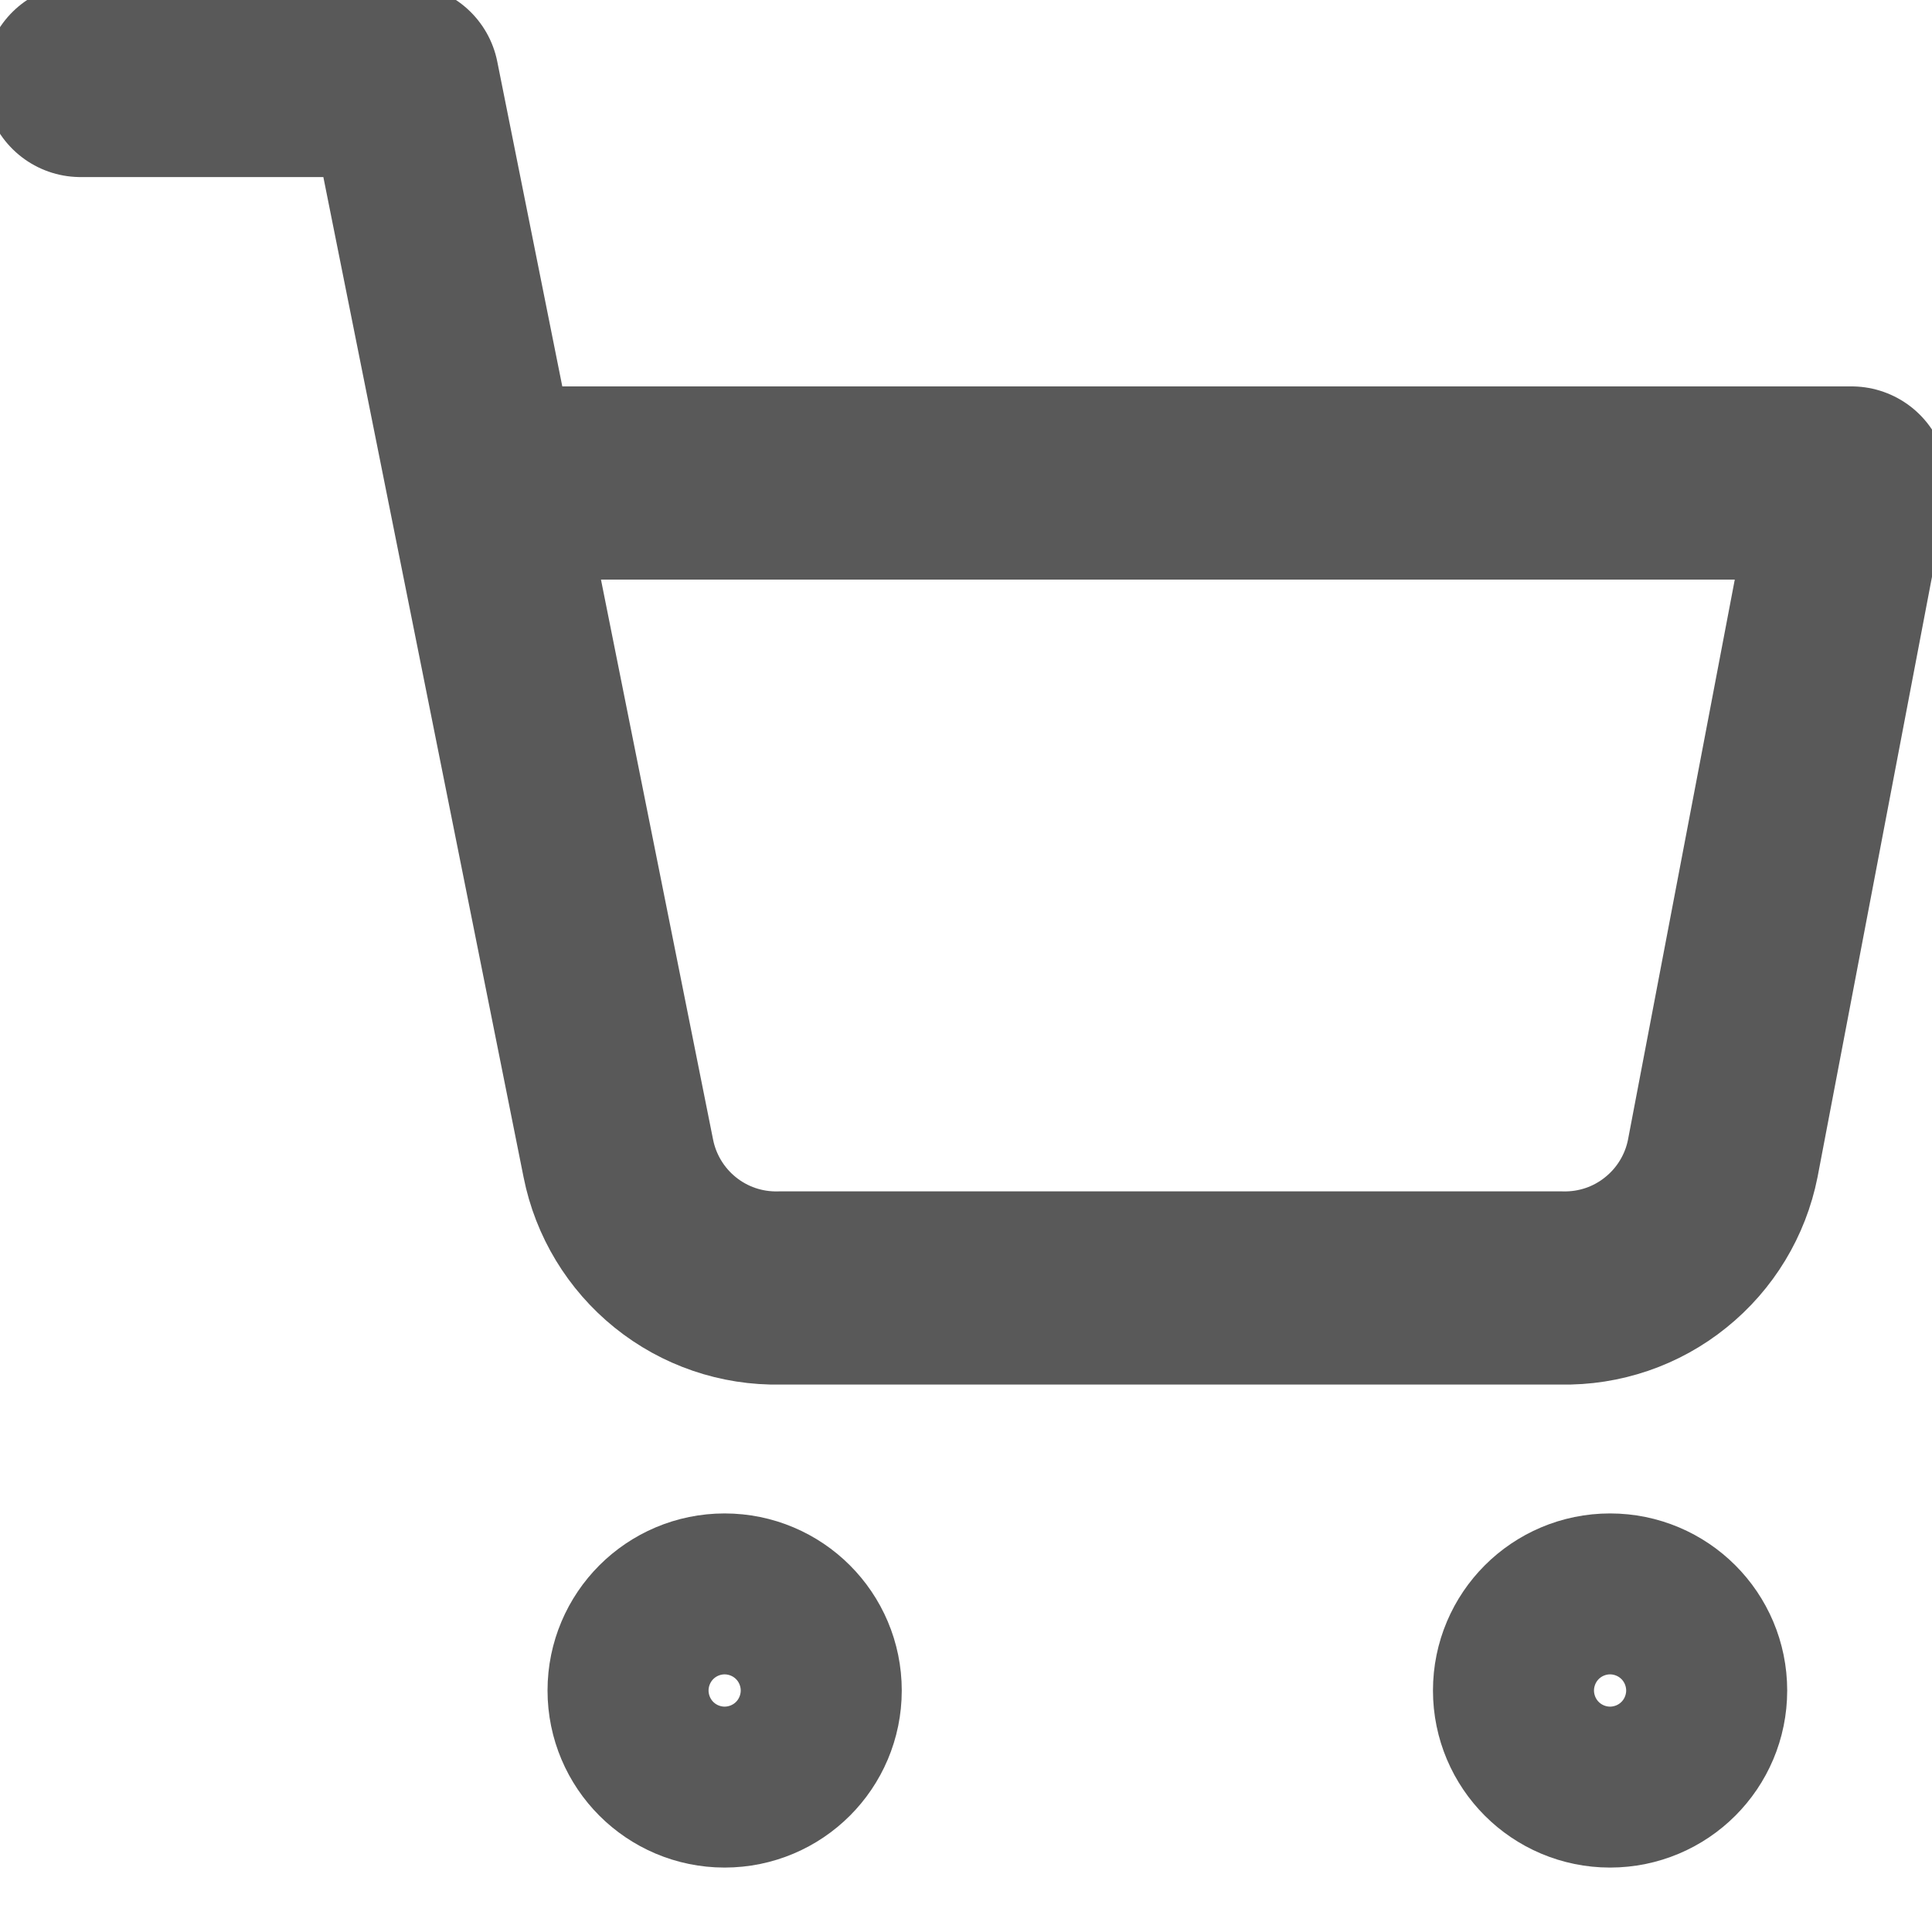 <svg width="20" height="20" viewBox="0 0 20 20" fill="none" xmlns="http://www.w3.org/2000/svg">
<g clip-path="url(#clip0)">
<path d="M7.501 18.333C7.962 18.333 8.335 17.96 8.335 17.5C8.335 17.04 7.962 16.667 7.501 16.667C7.041 16.667 6.668 17.04 6.668 17.5C6.668 17.96 7.041 18.333 7.501 18.333Z" stroke="black" stroke-opacity="0.65" stroke-width="2" stroke-linecap="round" stroke-linejoin="round"/>
<path d="M16.667 18.333C17.128 18.333 17.501 17.96 17.501 17.5C17.501 17.04 17.128 16.667 16.667 16.667C16.207 16.667 15.834 17.04 15.834 17.5C15.834 17.96 16.207 18.333 16.667 18.333Z" stroke="black" stroke-opacity="0.65" stroke-width="2" stroke-linecap="round" stroke-linejoin="round"/>
<path d="M0.834 0.833H4.167L6.401 11.992C6.477 12.375 6.686 12.72 6.99 12.965C7.295 13.211 7.676 13.341 8.067 13.333H16.167C16.558 13.341 16.94 13.211 17.244 12.965C17.549 12.72 17.758 12.375 17.834 11.992L19.167 5H5.001" stroke="black" stroke-opacity="0.65" stroke-width="2" stroke-linecap="round" stroke-linejoin="round"/>
</g>
<defs>
<clipPath id="clip0">
<rect width="20" height="20" fill="white"/>
</clipPath>
</defs>
</svg>
